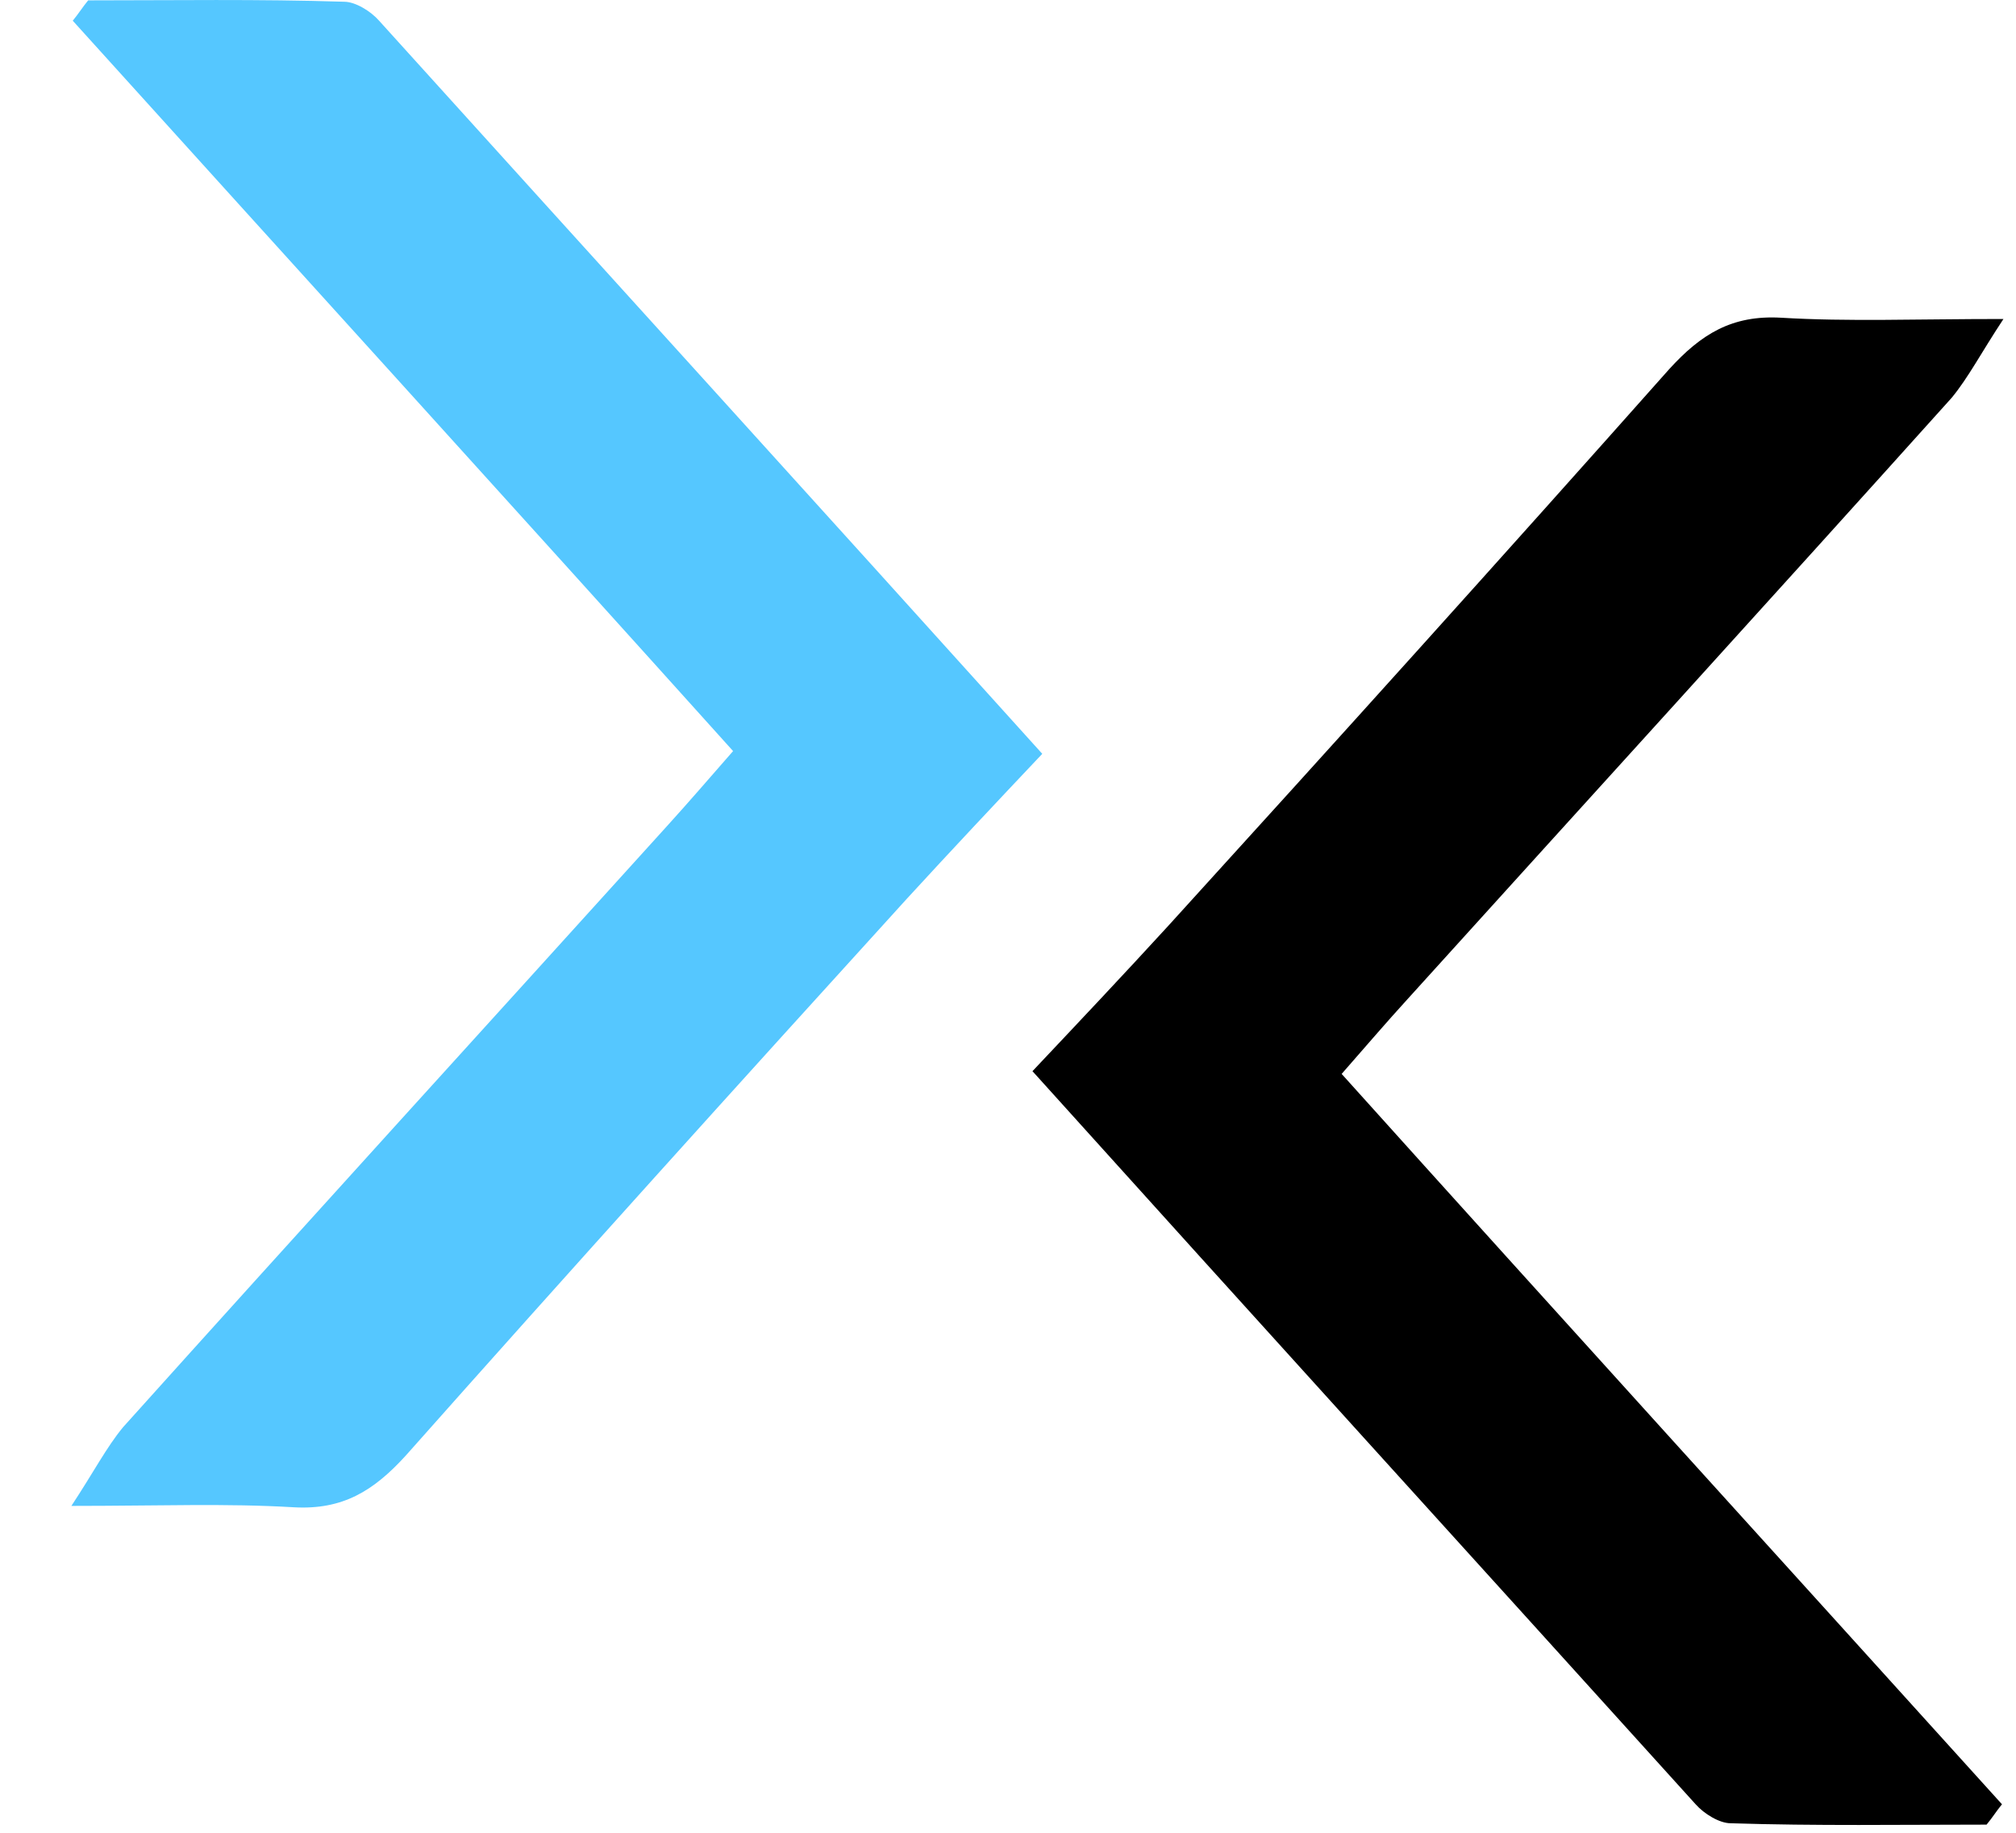 <svg width="22" height="20" viewBox="0 0 22 20" fill="none" xmlns="http://www.w3.org/2000/svg">
<path d="M14.641 11.719C17.053 14.4 19.45 17.037 21.847 19.689C21.786 19.763 21.741 19.837 21.679 19.911C20.748 19.911 19.817 19.926 18.886 19.896C18.763 19.896 18.596 19.793 18.504 19.689C16.107 17.037 13.71 14.4 11.267 11.689C11.771 11.155 12.26 10.637 12.748 10.104C14.58 8.089 16.412 6.059 18.214 4.03C18.565 3.644 18.901 3.437 19.435 3.467C20.168 3.511 20.901 3.481 21.863 3.481C21.618 3.852 21.481 4.119 21.298 4.341C19.328 6.533 17.343 8.711 15.359 10.904C15.13 11.155 14.901 11.422 14.641 11.719Z" fill="black"/>
<path d="M8 8.196C5.588 5.515 3.191 2.878 0.794 0.226C0.855 0.152 0.901 0.078 0.962 0.004C1.893 0.004 2.824 -0.011 3.756 0.019C3.878 0.019 4.046 0.122 4.137 0.226C6.534 2.878 8.931 5.515 11.374 8.226C10.87 8.759 10.382 9.278 9.893 9.811C8.061 11.826 6.229 13.855 4.427 15.885C4.076 16.27 3.74 16.478 3.206 16.448C2.473 16.404 1.74 16.433 0.779 16.433C1.023 16.063 1.16 15.796 1.343 15.574C3.313 13.382 5.298 11.204 7.282 9.011C7.511 8.759 7.74 8.493 8 8.196Z" fill="#55C7FF"/>
</svg>

